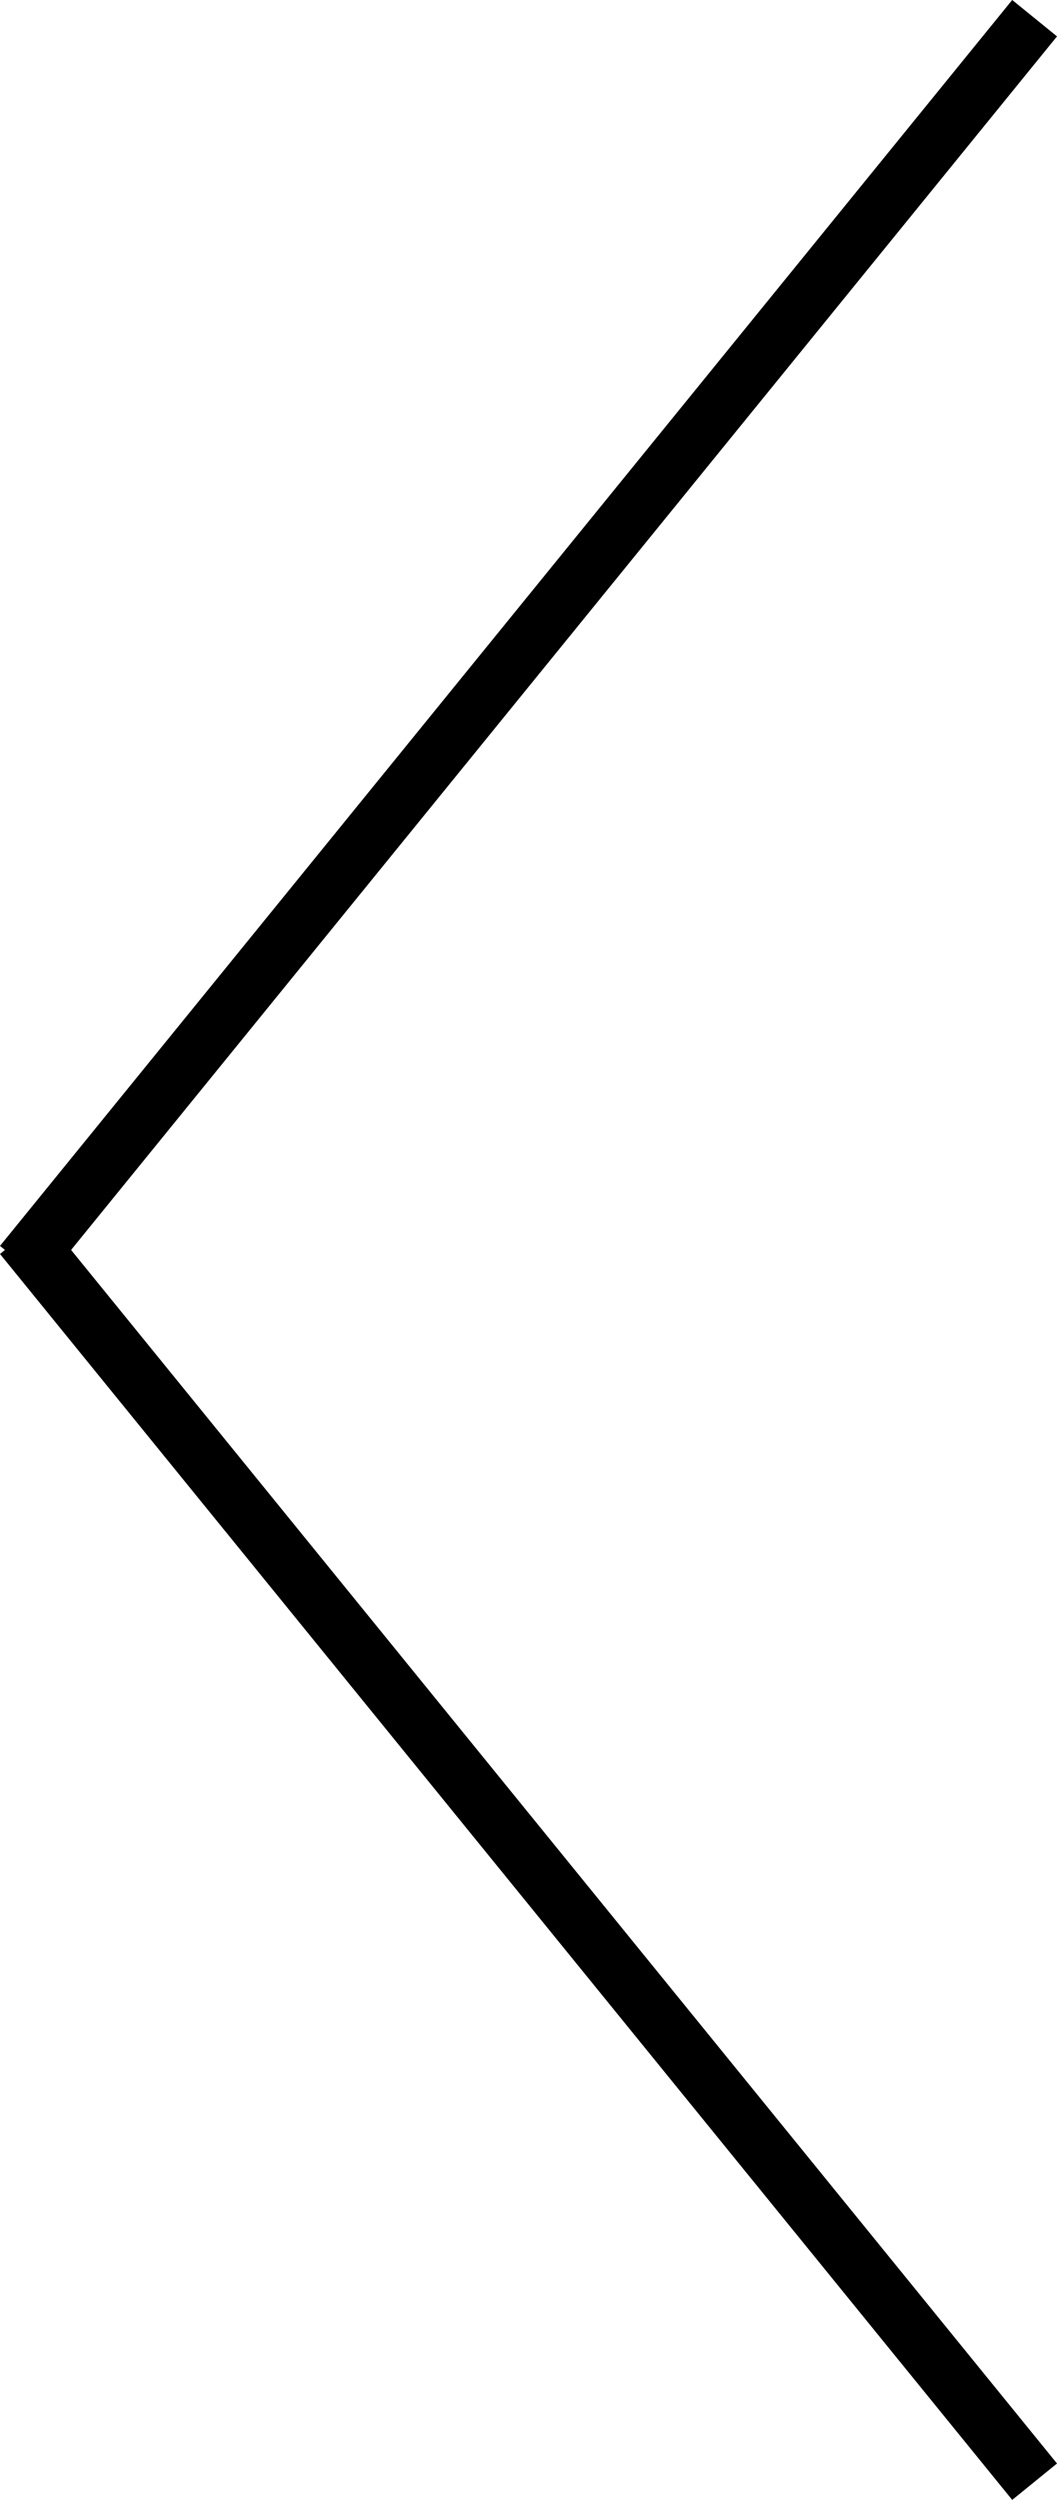 <svg xmlns="http://www.w3.org/2000/svg" viewBox="0 0 18.314 43.308"><defs><style>.cls-1{fill:none;stroke:#000;stroke-miterlimit:10;}</style></defs><g id="レイヤー_2" data-name="レイヤー 2"><g id="レイヤー_1-2" data-name="レイヤー 1"><line class="cls-1" x1="17.926" y1="0.315" x2="0.388" y2="21.899"/><line class="cls-1" x1="17.926" y1="42.992" x2="0.388" y2="21.408"/></g></g></svg>